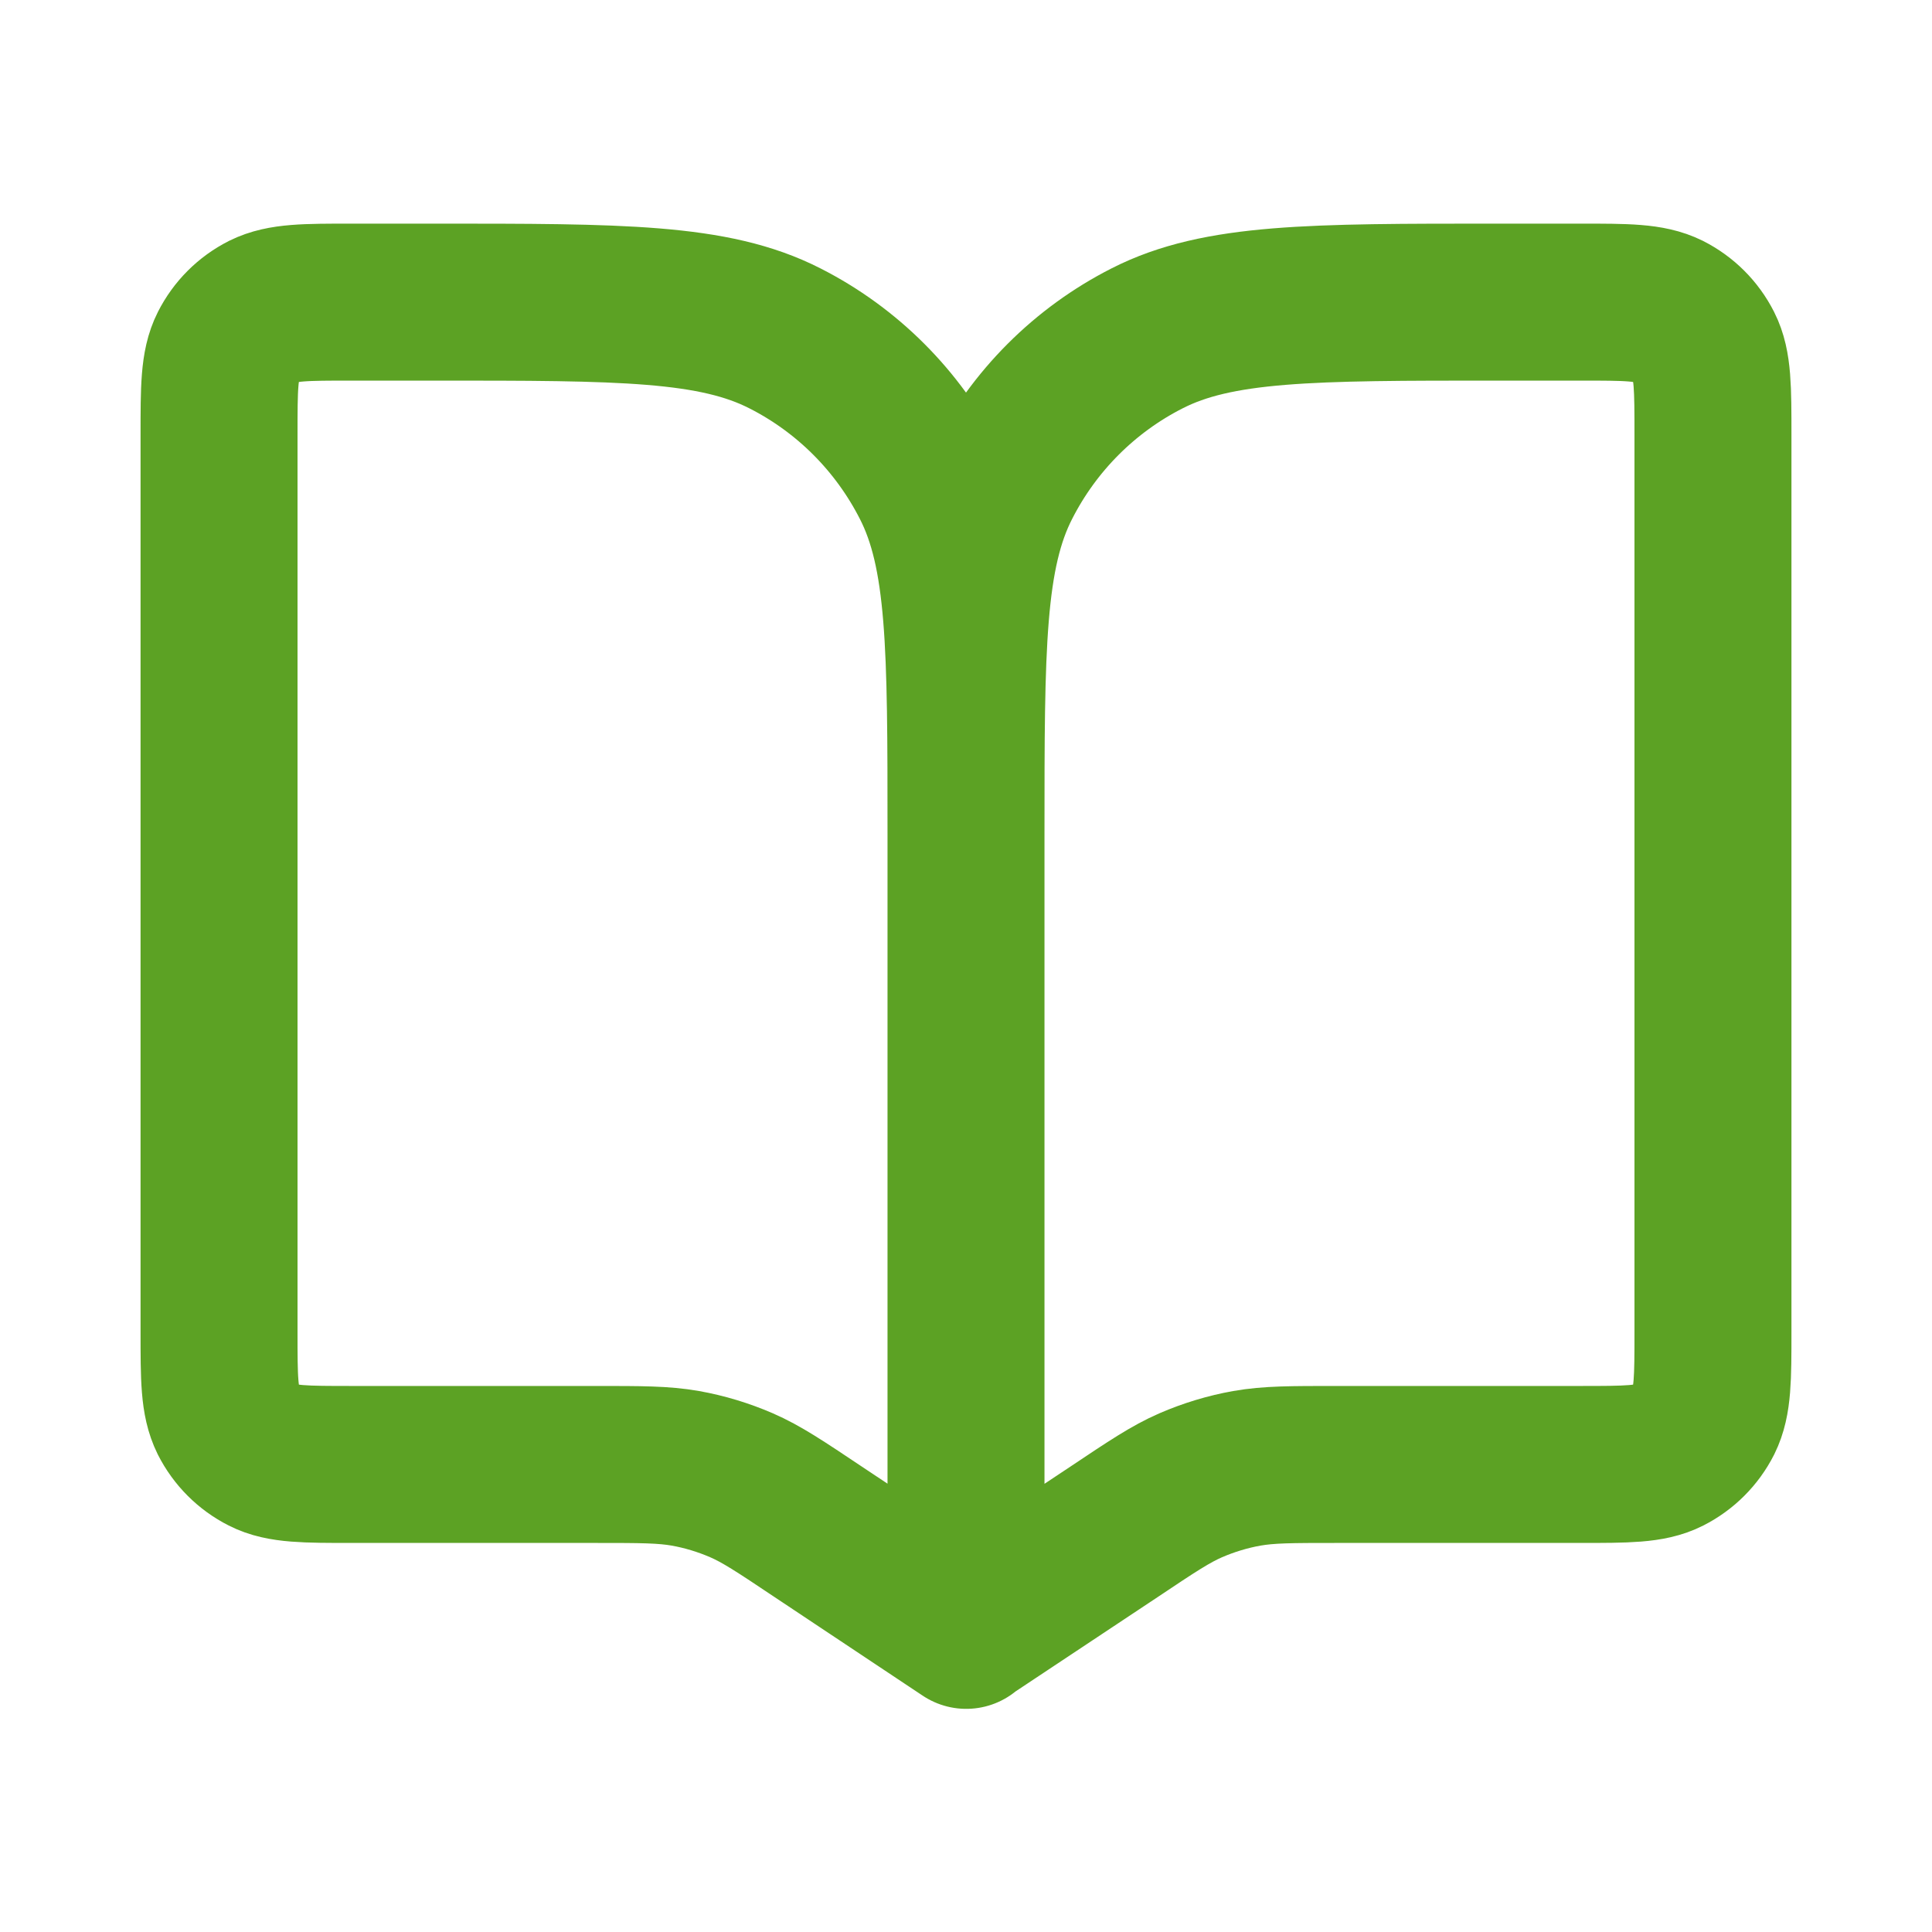 <?xml version="1.0" encoding="utf-8"?>
<!-- Generator: Adobe Illustrator 27.0.0, SVG Export Plug-In . SVG Version: 6.00 Build 0)  -->
<svg version="1.1" id="Слой_1" xmlns="http://www.w3.org/2000/svg" xmlns:xlink="http://www.w3.org/1999/xlink" x="0px" y="0px"
	 viewBox="0 0 800 800" style="enable-background:new 0 0 800 800;" xml:space="preserve">
<style type="text/css">
	.st0{fill:none;stroke:#5CA224;stroke-width:65;stroke-linecap:round;stroke-linejoin:round;stroke-miterlimit:133.333;}
</style>
<g id="SVGRepo_bgCarrier">
</g>
<g id="SVGRepo_tracerCarrier">
</g>
<g id="SVGRepo_iconCarrier">
	<path class="st0" d="M400,345v330 M400,345c0-77,0-115.6-15-144.9c-13.2-25.9-34.2-46.9-60-60c-29.4-15-67.9-15-144.9-15h-34.4
		c-19.3,0-28.8,0-36.3,3.7c-6.5,3.3-11.7,8.5-15,15c-3.7,7.3-3.7,17-3.7,36.3v371.3c0,19.3,0,28.8,3.7,36.3c3.3,6.5,8.5,11.7,15,15
		c7.3,3.7,17,3.7,36.3,3.7h101.2c18.5,0,27.8,0,36.9,1.6c7.9,1.4,15.8,3.8,23.2,7c8.3,3.6,16.1,8.8,31.5,19.1l61.6,41 M400,345
		c0-77,0-115.6,15-144.9c13.2-25.9,34.2-46.9,60-60c29.4-15,67.9-15,144.9-15h34.4c19.3,0,28.8,0,36.3,3.7c6.5,3.3,11.7,8.5,15,15
		c3.7,7.3,3.7,17,3.7,36.3v371.3c0,19.3,0,28.8-3.7,36.3c-3.3,6.5-8.5,11.7-15,15c-7.3,3.7-17,3.7-36.3,3.7H553.2
		c-18.5,0-27.8,0-36.9,1.6c-7.9,1.4-15.8,3.8-23.2,7c-8.3,3.6-16.1,8.8-31.5,19.1L400,675"/>
</g>
</svg>
